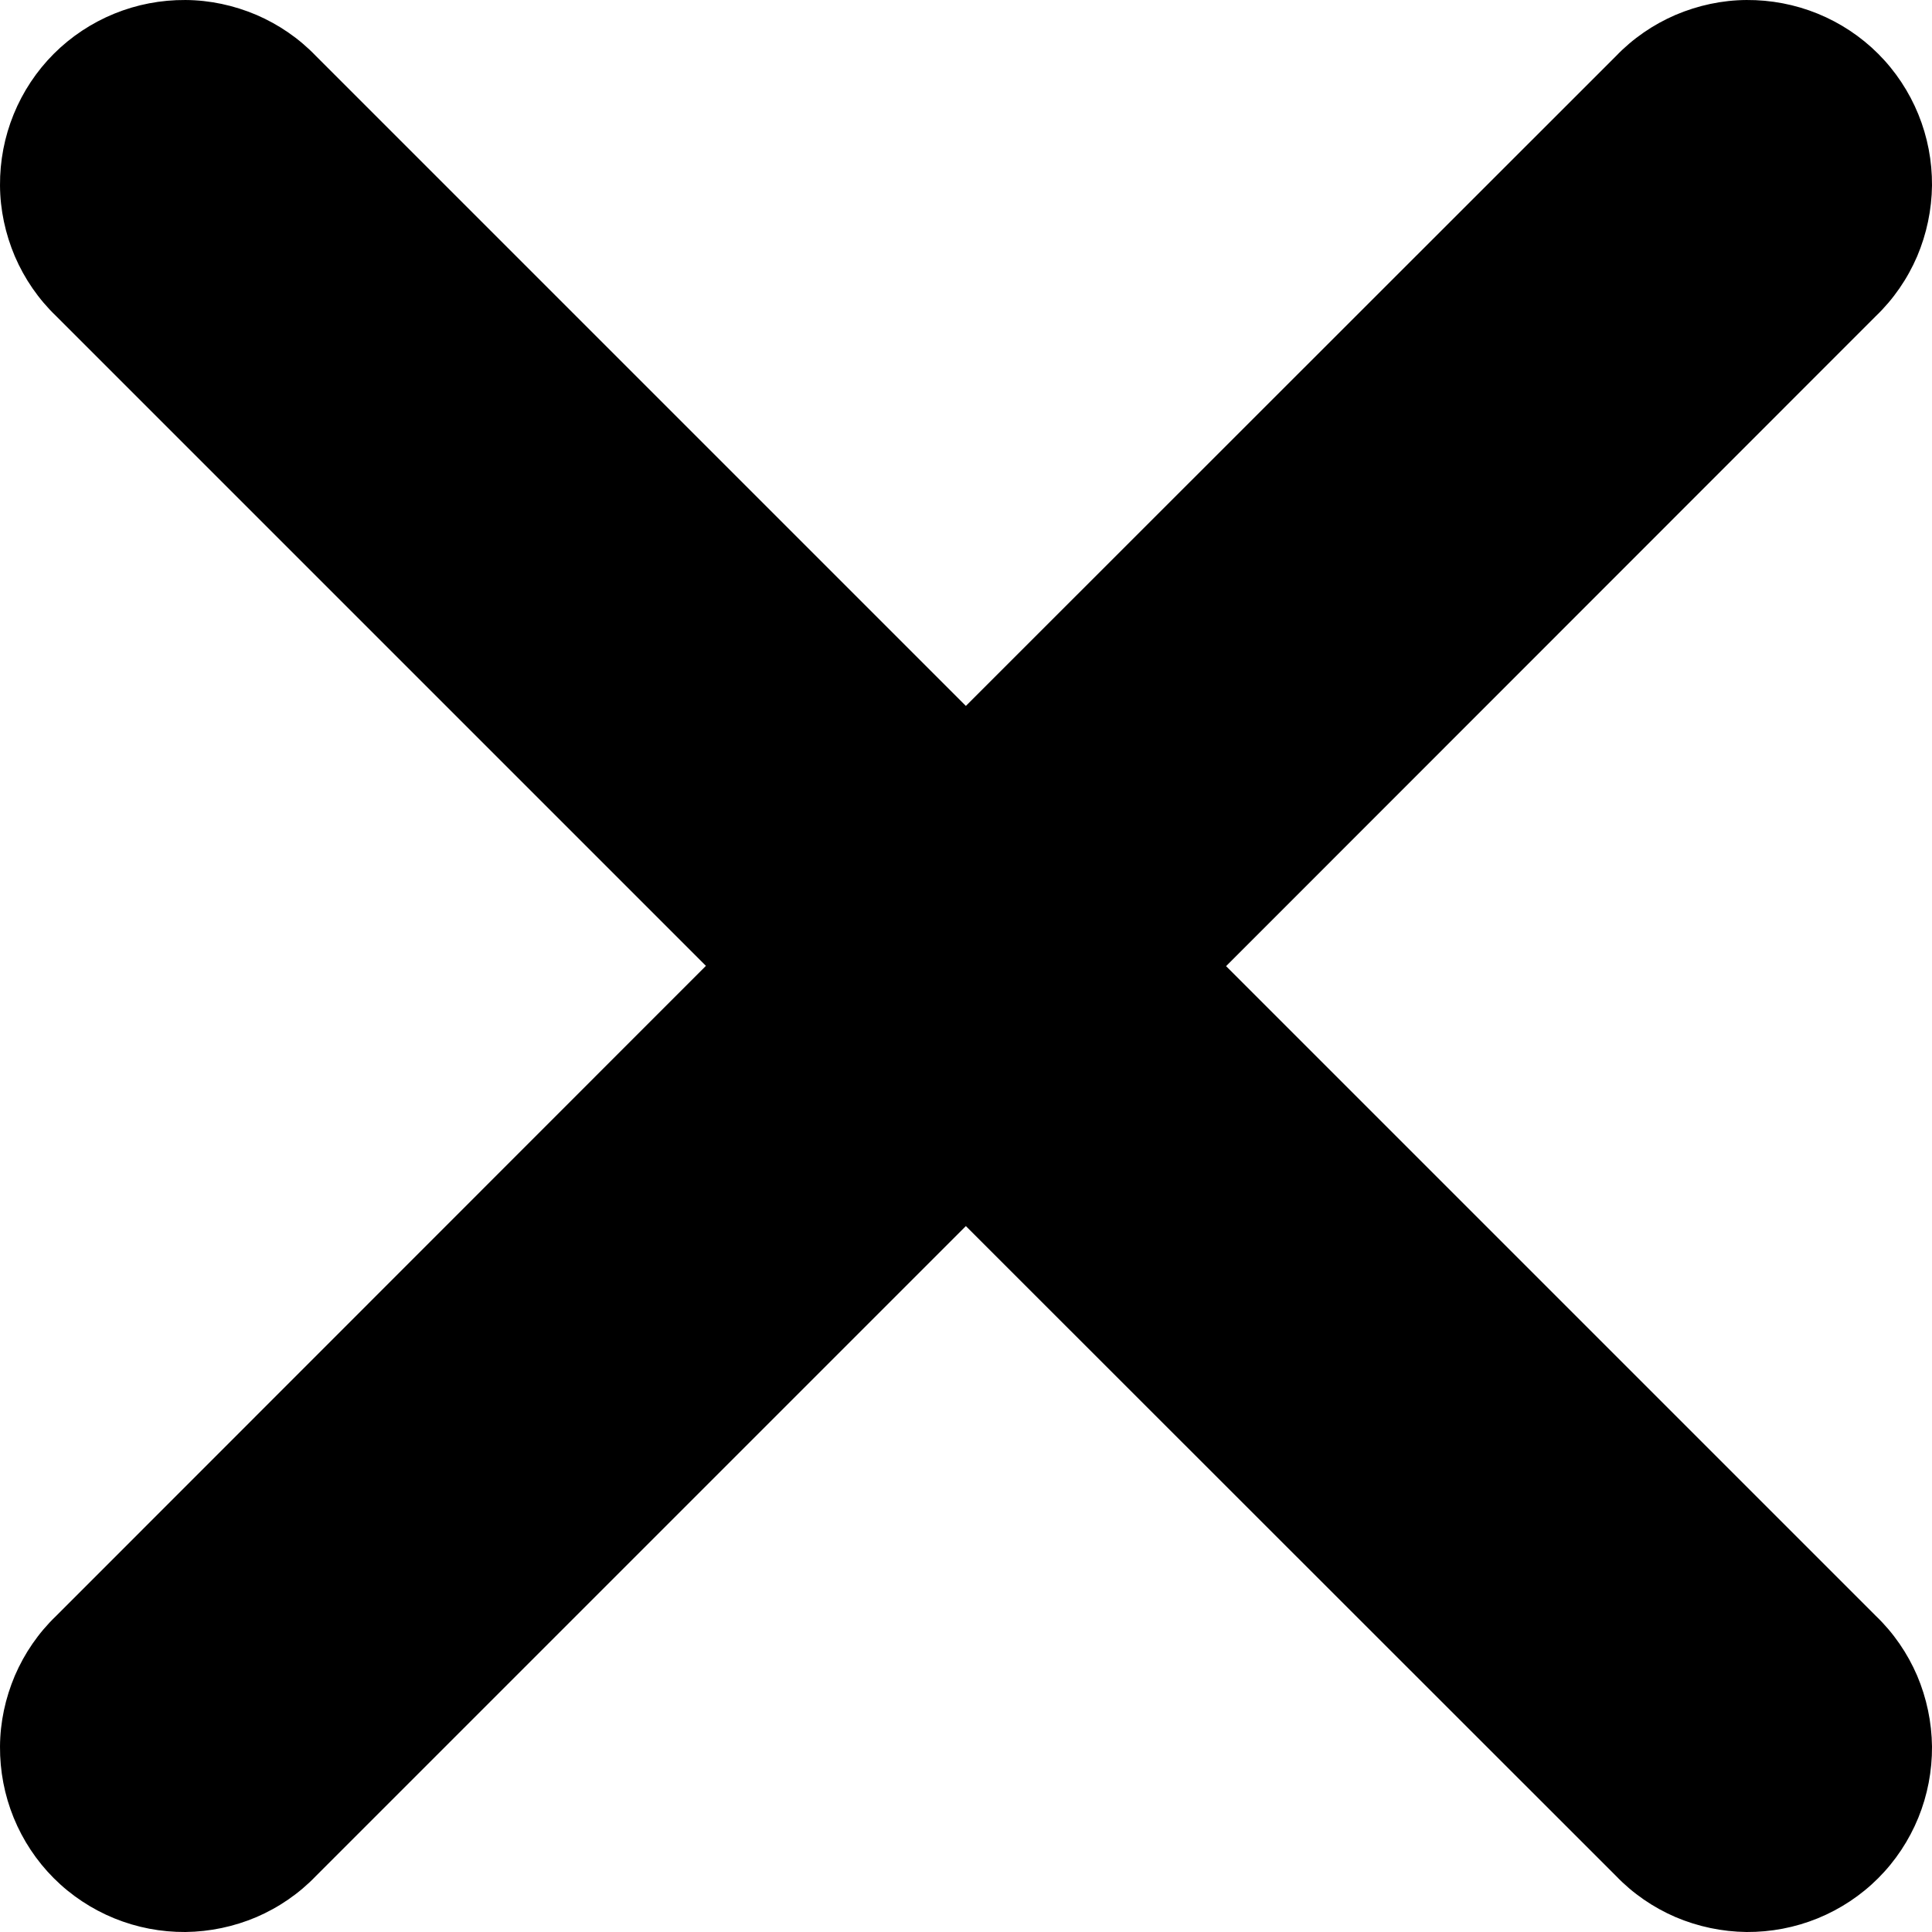 <svg width="13" height="13" viewBox="0 0 13 13" fill="none" xmlns="http://www.w3.org/2000/svg">
<path d="M8.25 6.501L12.622 2.127C12.741 2.013 12.835 1.876 12.9 1.725C12.964 1.574 12.998 1.412 13 1.248C13.001 1.083 12.97 0.921 12.908 0.769C12.846 0.617 12.754 0.478 12.638 0.362C12.522 0.246 12.383 0.154 12.231 0.092C12.079 0.03 11.916 -0.001 11.752 4.67038e-05C11.588 0.001 11.426 0.036 11.275 0.1C11.124 0.165 10.987 0.259 10.873 0.378L6.499 4.75L2.127 0.378C2.013 0.259 1.876 0.165 1.725 0.1C1.574 0.036 1.412 0.001 1.248 4.67038e-05C1.083 -0.001 0.921 0.03 0.769 0.092C0.617 0.154 0.478 0.246 0.362 0.362C0.246 0.478 0.154 0.617 0.092 0.769C0.03 0.921 -0.001 1.083 4.67038e-05 1.248C0.001 1.412 0.036 1.574 0.1 1.725C0.165 1.876 0.259 2.013 0.378 2.127L4.75 6.499L0.378 10.873C0.259 10.987 0.165 11.124 0.1 11.275C0.036 11.426 0.001 11.588 4.67038e-05 11.752C-0.001 11.916 0.03 12.079 0.092 12.231C0.154 12.383 0.246 12.522 0.362 12.638C0.478 12.754 0.617 12.846 0.769 12.908C0.921 12.97 1.083 13.001 1.248 13C1.412 12.998 1.574 12.964 1.725 12.9C1.876 12.835 2.013 12.741 2.127 12.622L6.499 8.25L10.873 12.622C10.987 12.741 11.124 12.835 11.275 12.9C11.426 12.964 11.588 12.998 11.752 13C11.916 13.001 12.079 12.97 12.231 12.908C12.383 12.846 12.522 12.754 12.638 12.638C12.754 12.522 12.846 12.383 12.908 12.231C12.97 12.079 13.001 11.916 13 11.752C12.998 11.588 12.964 11.426 12.9 11.275C12.835 11.124 12.741 10.987 12.622 10.873L8.25 6.501Z" fill="black"/>
</svg>
